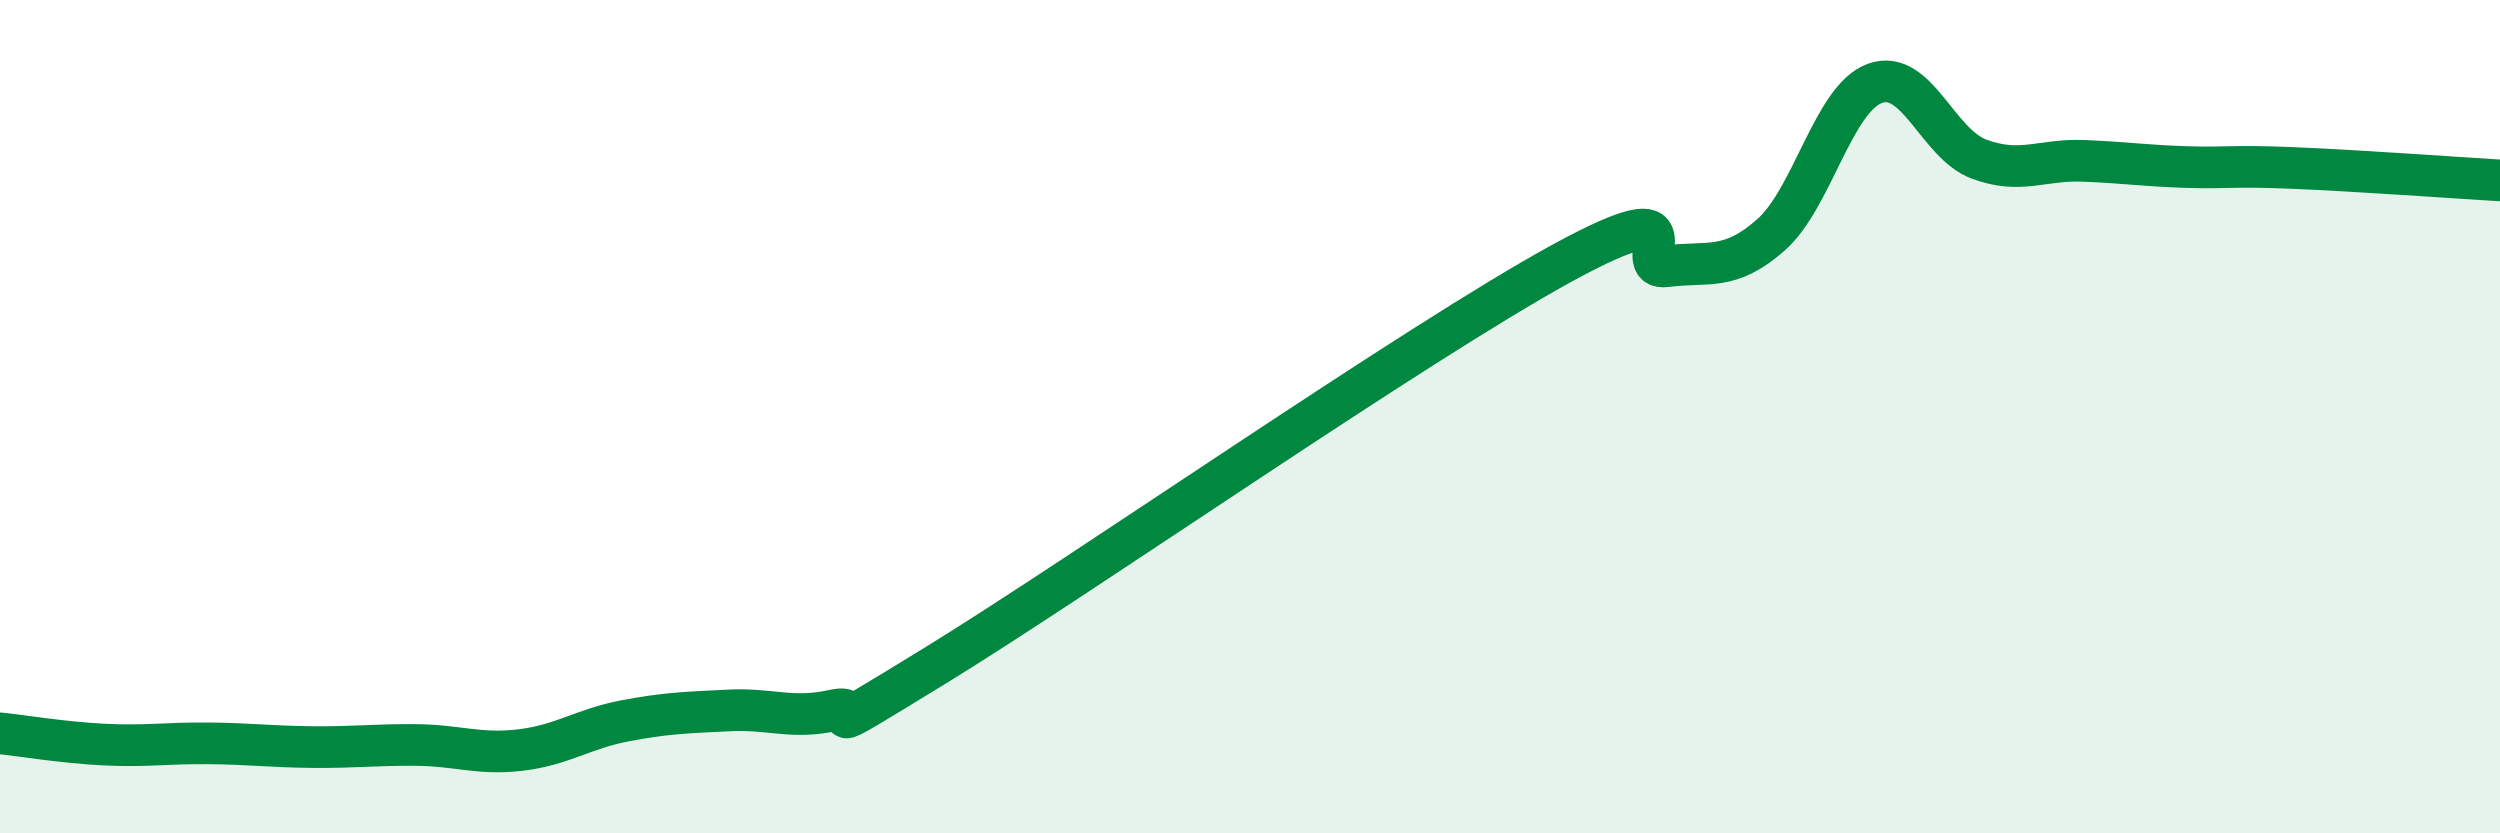 
    <svg width="60" height="20" viewBox="0 0 60 20" xmlns="http://www.w3.org/2000/svg">
      <path
        d="M 0,17.6 C 0.5,17.65 1.5,17.82 2.5,17.87 C 3.5,17.92 4,17.83 5,17.84 C 6,17.85 6.5,17.92 7.5,17.93 C 8.5,17.94 9,17.87 10,17.88 C 11,17.89 11.5,18.12 12.5,18 C 13.5,17.88 14,17.49 15,17.3 C 16,17.11 16.5,17.1 17.5,17.05 C 18.5,17 19,17.27 20,17.05 C 21,16.83 19,18.09 22.5,15.94 C 26,13.79 34,8.22 37.5,6.31 C 41,4.4 39,6.52 40,6.39 C 41,6.26 41.5,6.52 42.5,5.64 C 43.5,4.76 44,2.36 45,2 C 46,1.64 46.5,3.45 47.5,3.82 C 48.5,4.19 49,3.82 50,3.86 C 51,3.9 51.5,3.98 52.5,4.01 C 53.5,4.04 53.5,3.97 55,4.03 C 56.5,4.09 59,4.27 60,4.33L60 20L0 20Z"
        fill="#008740"
        opacity="0.1"
        stroke-linecap="round"
        stroke-linejoin="round"
      />
      <path
        d="M 0,17.6 C 0.5,17.65 1.5,17.82 2.5,17.87 C 3.5,17.92 4,17.83 5,17.84 C 6,17.85 6.5,17.92 7.5,17.93 C 8.5,17.94 9,17.87 10,17.88 C 11,17.89 11.5,18.12 12.5,18 C 13.5,17.88 14,17.49 15,17.3 C 16,17.11 16.5,17.1 17.5,17.05 C 18.5,17 19,17.27 20,17.05 C 21,16.83 19,18.09 22.5,15.94 C 26,13.79 34,8.22 37.5,6.31 C 41,4.4 39,6.52 40,6.39 C 41,6.26 41.5,6.52 42.5,5.64 C 43.5,4.76 44,2.36 45,2 C 46,1.64 46.5,3.45 47.5,3.82 C 48.5,4.19 49,3.82 50,3.86 C 51,3.9 51.5,3.98 52.5,4.01 C 53.5,4.04 53.5,3.97 55,4.03 C 56.5,4.09 59,4.27 60,4.33"
        stroke="#008740"
        stroke-width="1"
        fill="none"
        stroke-linecap="round"
        stroke-linejoin="round"
      />
    </svg>
  